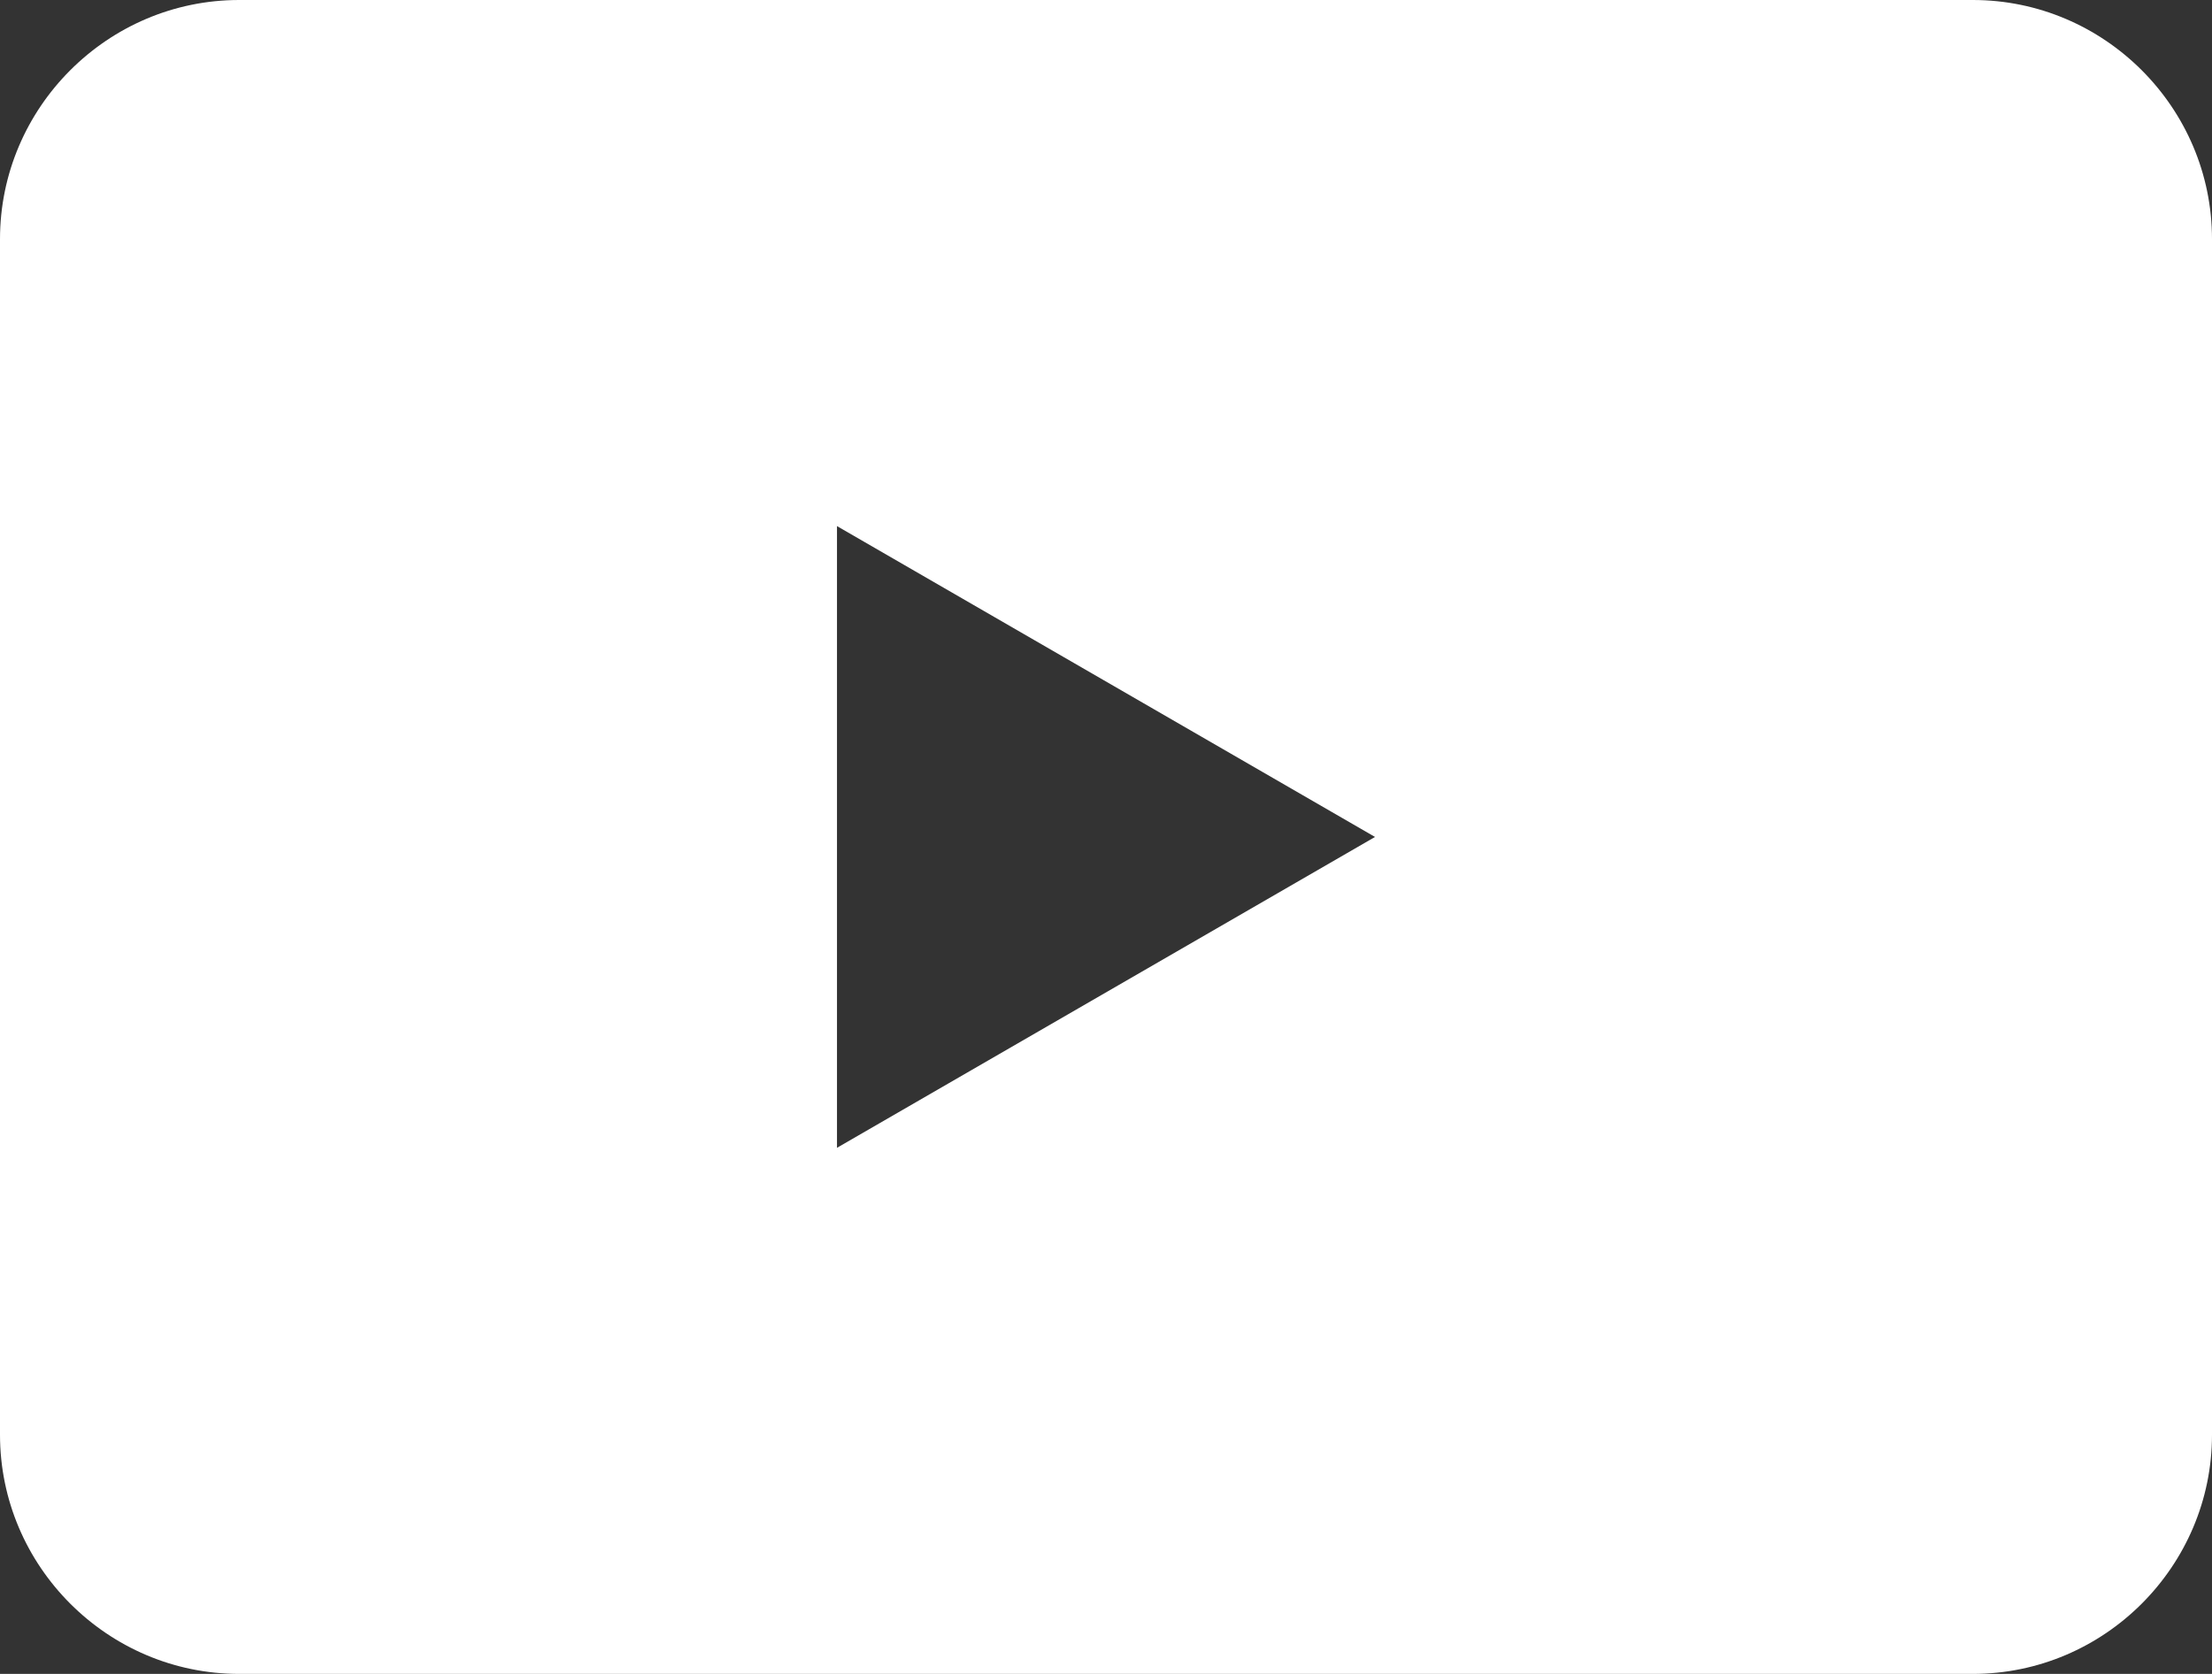 <?xml version="1.0" encoding="UTF-8"?><svg id="_レイヤー_2" xmlns="http://www.w3.org/2000/svg" viewBox="0 0 37 28"><rect x="0" y="0" width="37" height="28" fill="#333333" stroke="none"/><defs><style>.cls-1{fill:#fff;}</style></defs><g id="Main"><path class="cls-1" d="M33,0H4C1.8,0,0,1.8,0,4V24c0,2.2,1.8,4,4,4h29c2.2,0,4-1.8,4-4V4c0-2.2-1.8-4-4-4ZM14,19.2V8.8l9,5.2-9,5.2Z"/></g></svg>
